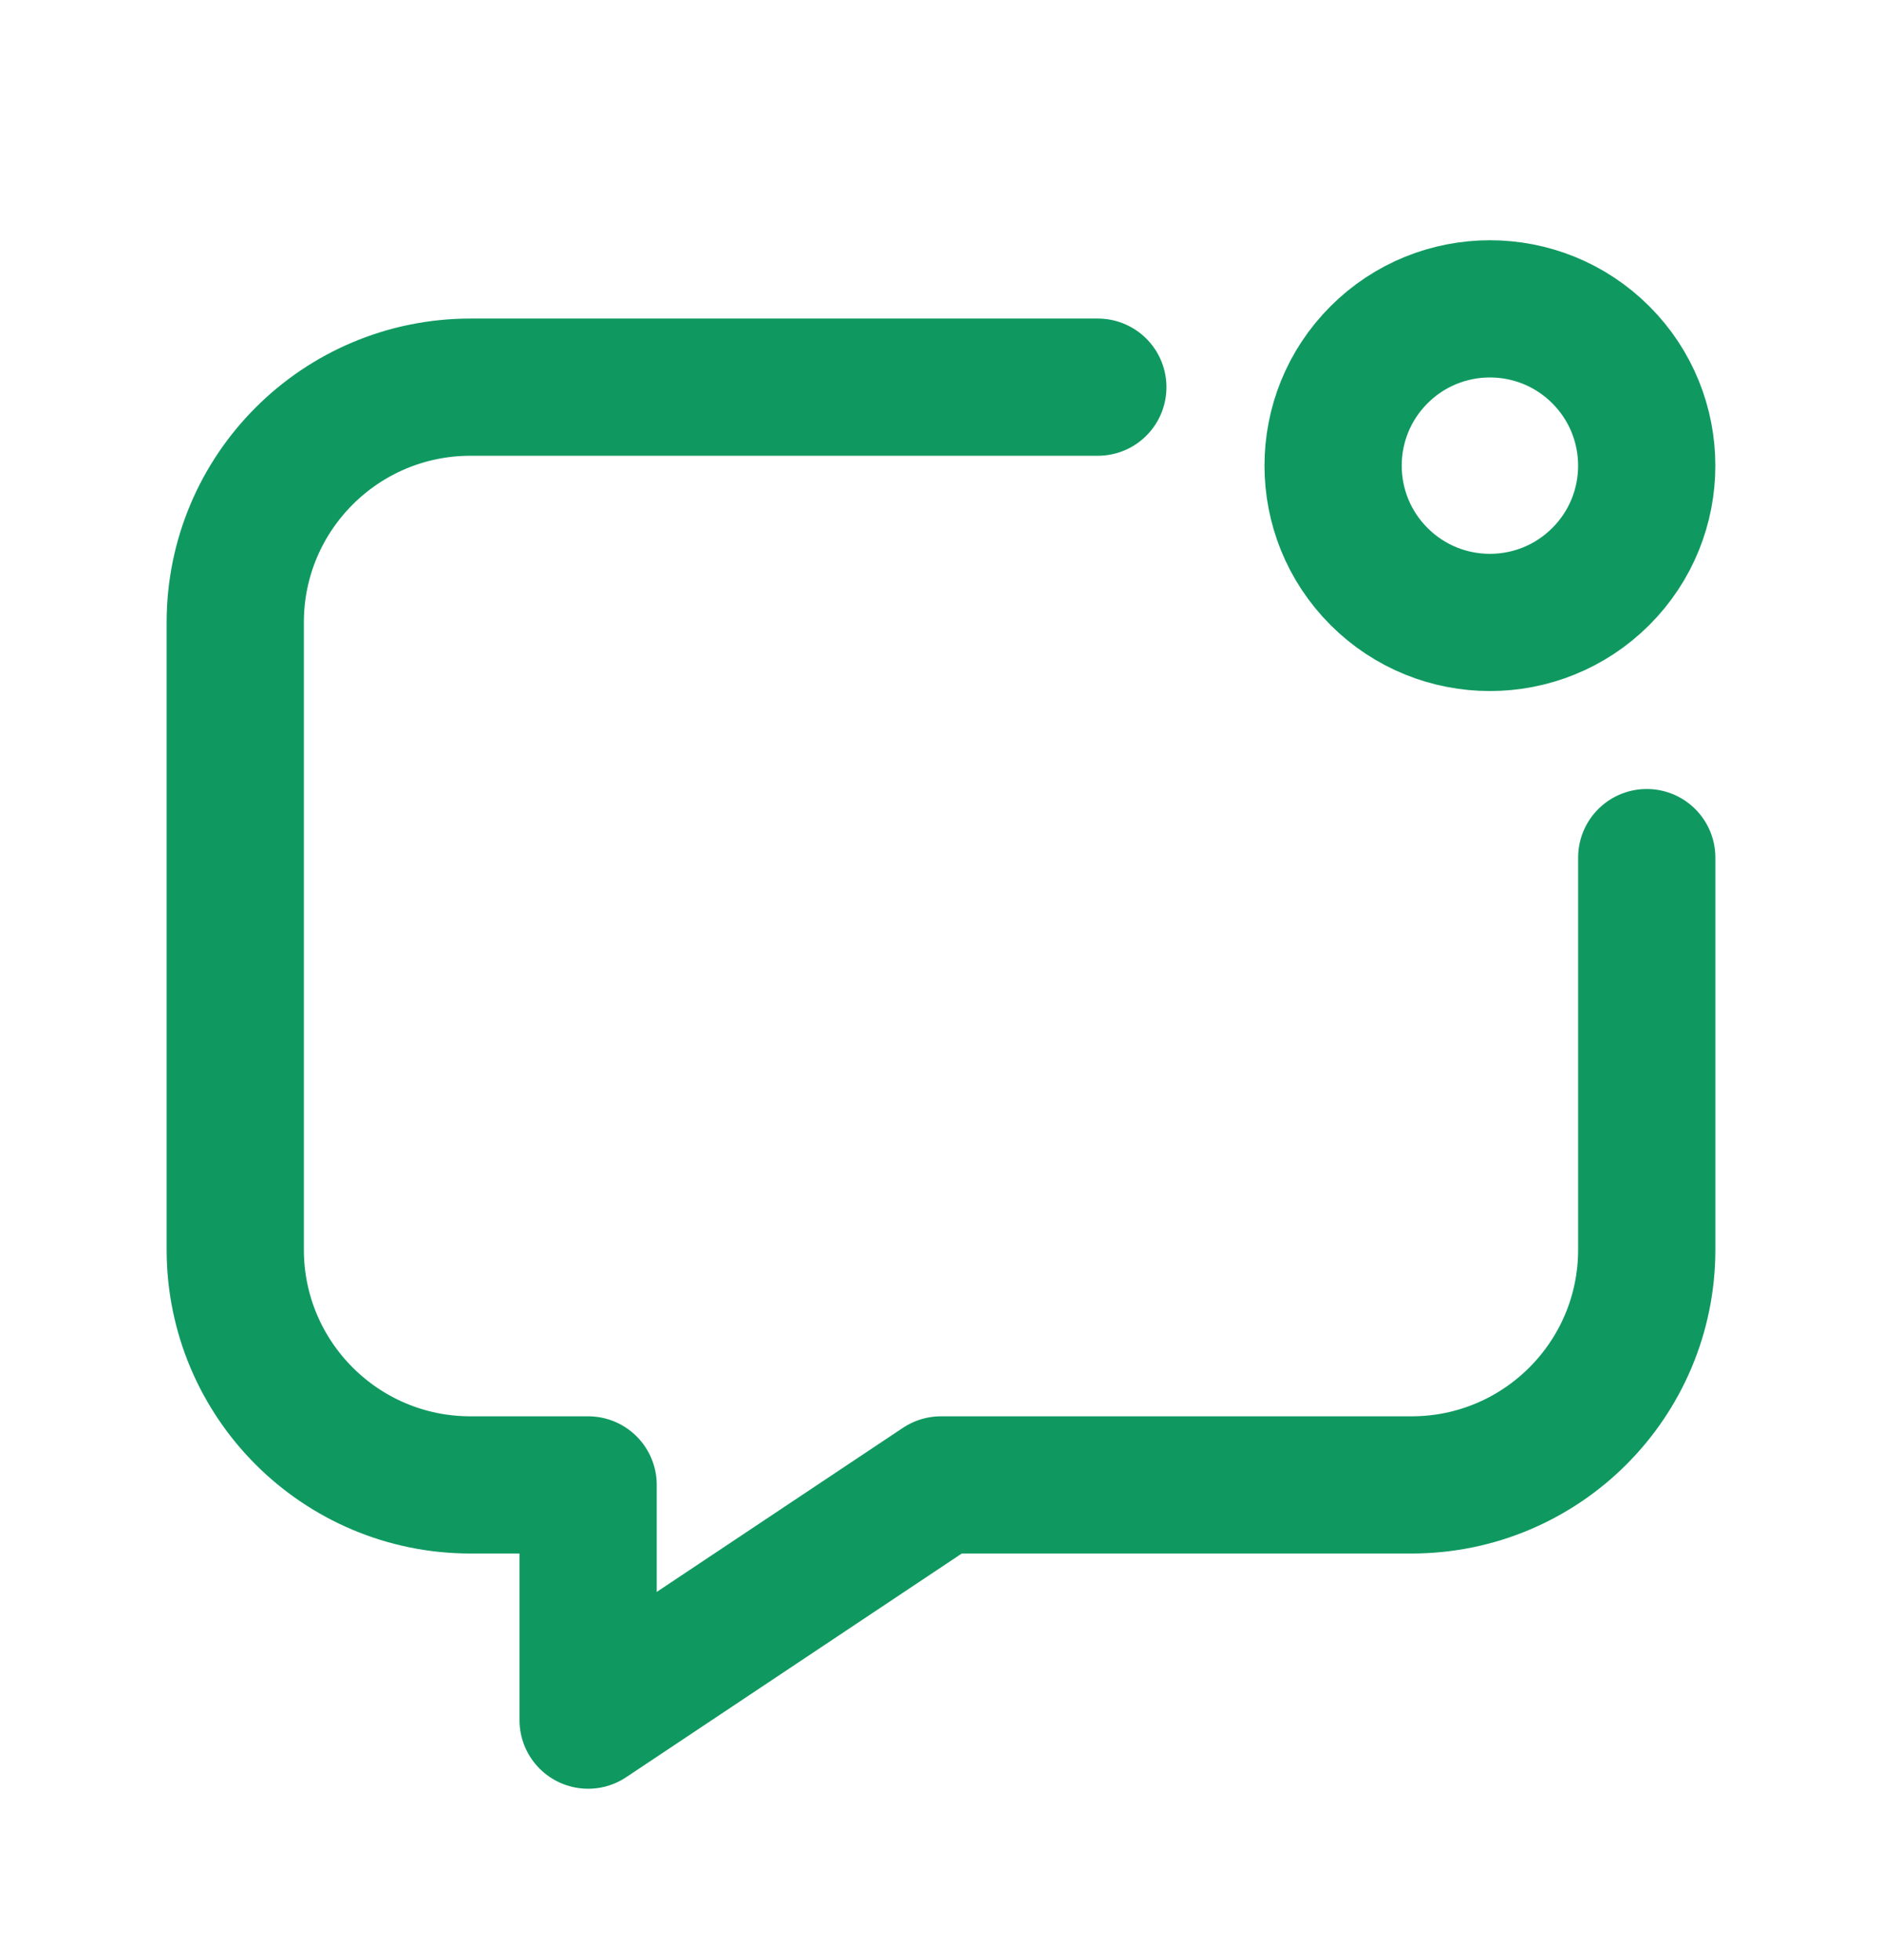 <?xml version="1.0" encoding="UTF-8"?> <svg xmlns="http://www.w3.org/2000/svg" width="24" height="25" viewBox="0 0 24 25" fill="none"><path d="M14 4.938H6C4.343 4.938 3 6.281 3 7.938V15.938C3 17.596 4.343 18.939 6 18.939H7.5V21.939L12 18.939H18C19.657 18.939 21 17.596 21 15.938V10.938" stroke="#0F9960" stroke-width="1.75" stroke-linecap="round" stroke-linejoin="round"></path><path d="M20.414 7.353C19.633 8.134 18.367 8.134 17.586 7.353C16.805 6.572 16.805 5.306 17.586 4.525C18.367 3.744 19.633 3.744 20.414 4.525C21.195 5.306 21.195 6.573 20.414 7.353" stroke="#0F9960" stroke-width="1.75" stroke-linecap="round" stroke-linejoin="round"></path></svg> 